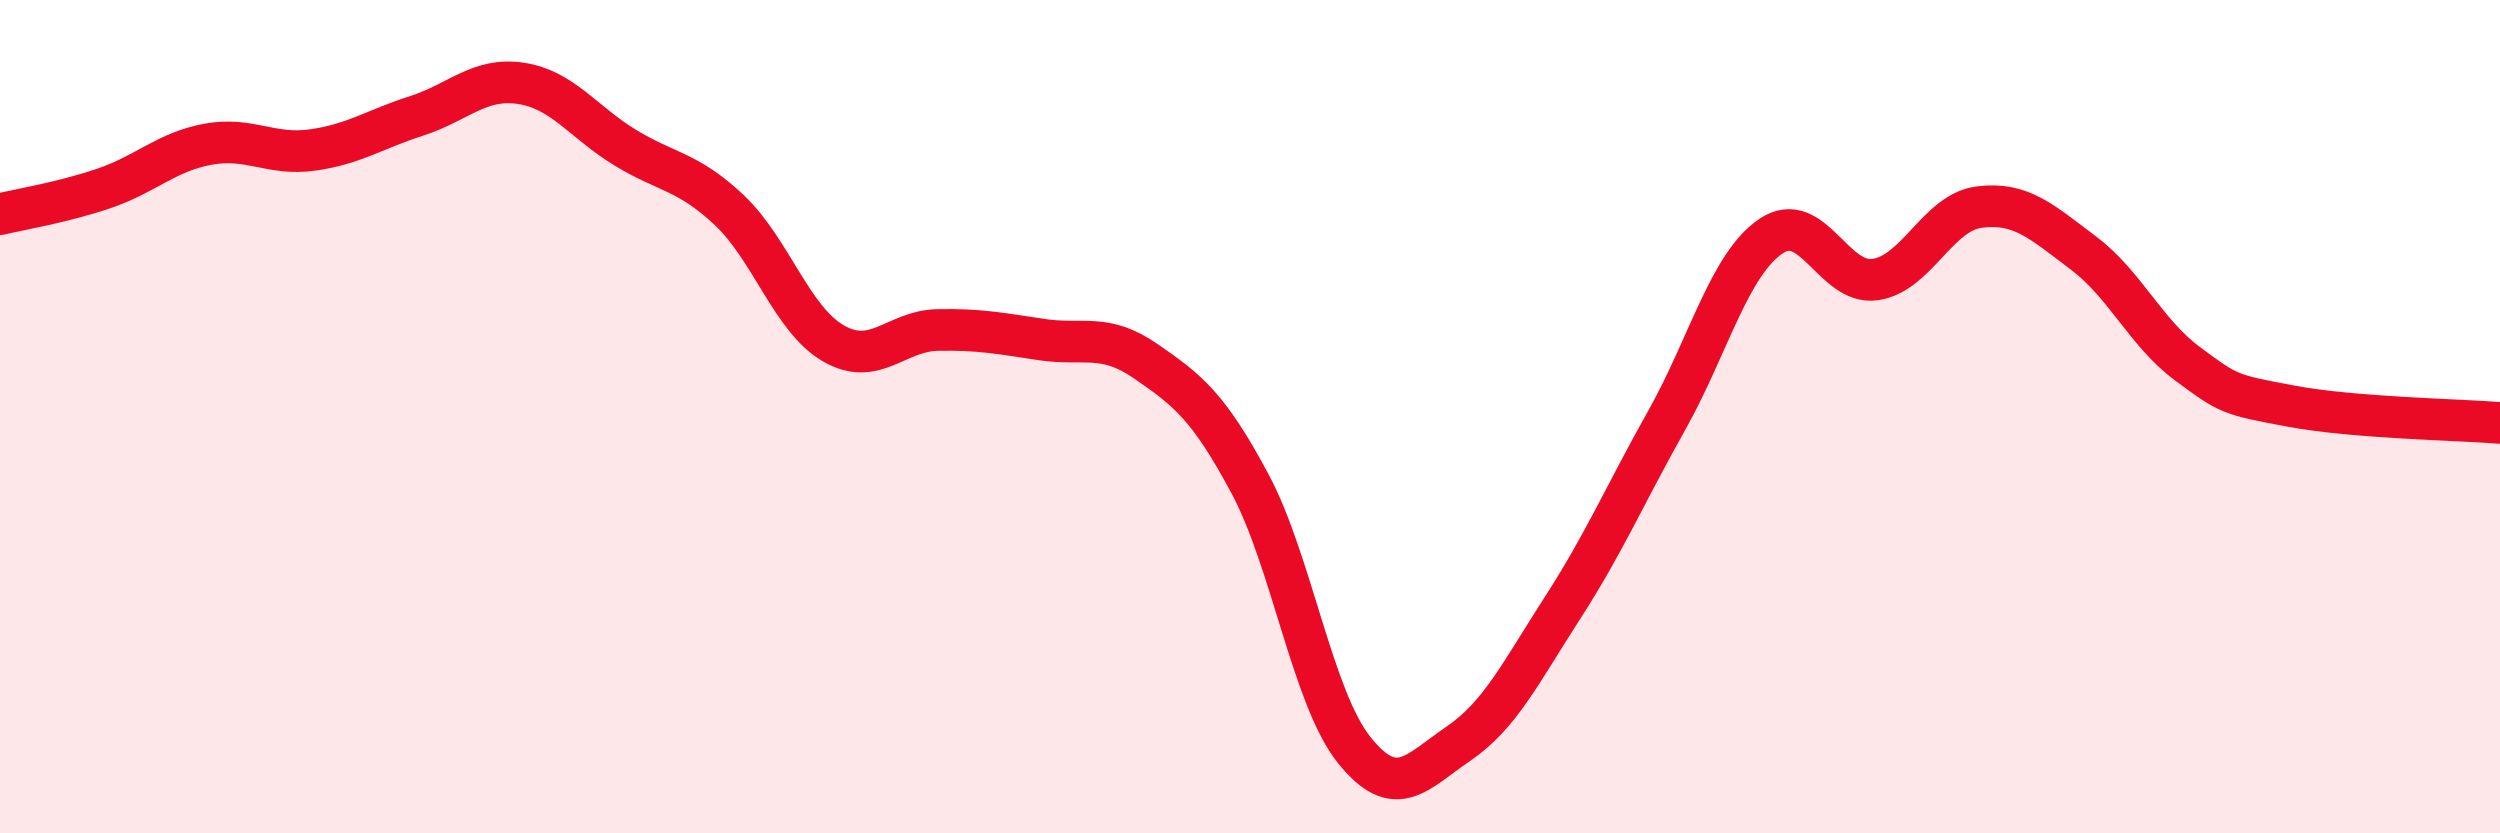 
    <svg width="60" height="20" viewBox="0 0 60 20" xmlns="http://www.w3.org/2000/svg">
      <path
        d="M 0,5.14 C 0.5,5.02 1.5,4.86 2.5,4.52 C 3.5,4.18 4,3.64 5,3.46 C 6,3.28 6.5,3.74 7.5,3.6 C 8.5,3.46 9,3.1 10,2.78 C 11,2.46 11.5,1.85 12.5,2 C 13.5,2.15 14,2.93 15,3.54 C 16,4.15 16.5,4.1 17.5,5.04 C 18.5,5.98 19,7.66 20,8.24 C 21,8.82 21.5,7.94 22.5,7.92 C 23.5,7.9 24,8 25,8.15 C 26,8.3 26.5,7.98 27.5,8.67 C 28.5,9.36 29,9.74 30,11.61 C 31,13.48 31.5,16.75 32.5,18 C 33.5,19.25 34,18.53 35,17.85 C 36,17.17 36.5,16.14 37.5,14.59 C 38.5,13.04 39,11.87 40,10.09 C 41,8.31 41.5,6.35 42.5,5.67 C 43.5,4.99 44,6.85 45,6.71 C 46,6.57 46.5,5.1 47.5,4.97 C 48.5,4.84 49,5.32 50,6.07 C 51,6.82 51.5,7.99 52.5,8.73 C 53.5,9.47 53.5,9.47 55,9.75 C 56.5,10.03 59,10.07 60,10.15L60 20L0 20Z"
        fill="#EB0A25"
        opacity="0.1"
        stroke-linecap="round"
        stroke-linejoin="round"
      />
      <path
        d="M 0,5.14 C 0.5,5.02 1.5,4.86 2.5,4.52 C 3.5,4.18 4,3.64 5,3.46 C 6,3.28 6.5,3.74 7.5,3.6 C 8.5,3.46 9,3.1 10,2.78 C 11,2.46 11.5,1.85 12.5,2 C 13.5,2.15 14,2.93 15,3.54 C 16,4.15 16.5,4.1 17.5,5.04 C 18.5,5.98 19,7.66 20,8.24 C 21,8.82 21.5,7.94 22.5,7.92 C 23.5,7.9 24,8 25,8.15 C 26,8.3 26.5,7.98 27.5,8.67 C 28.5,9.36 29,9.74 30,11.61 C 31,13.48 31.5,16.75 32.5,18 C 33.5,19.25 34,18.53 35,17.85 C 36,17.17 36.5,16.14 37.5,14.59 C 38.5,13.04 39,11.87 40,10.09 C 41,8.31 41.5,6.35 42.5,5.67 C 43.5,4.99 44,6.85 45,6.71 C 46,6.57 46.5,5.1 47.5,4.97 C 48.5,4.84 49,5.32 50,6.07 C 51,6.82 51.5,7.99 52.5,8.73 C 53.5,9.47 53.5,9.47 55,9.75 C 56.5,10.03 59,10.07 60,10.15"
        stroke="#EB0A25"
        stroke-width="1"
        fill="none"
        stroke-linecap="round"
        stroke-linejoin="round"
      />
    </svg>
  